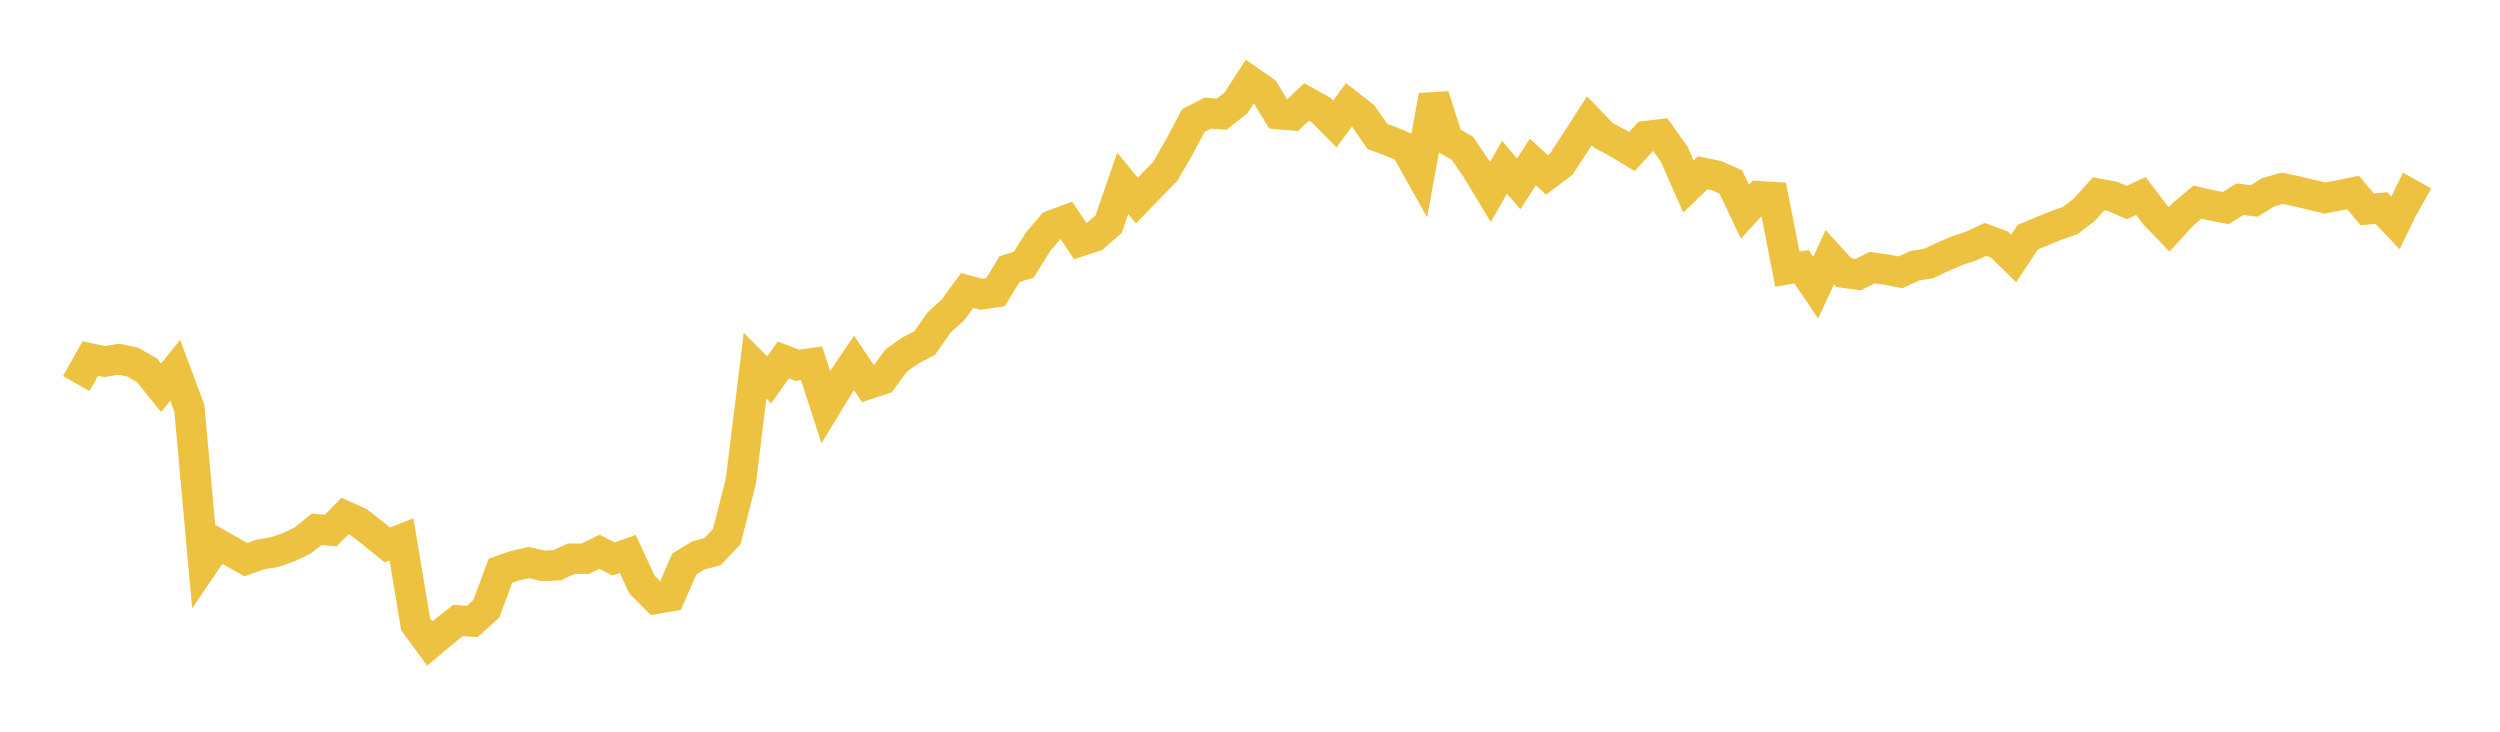 <svg width="164" height="48" xmlns="http://www.w3.org/2000/svg" xmlns:xlink="http://www.w3.org/1999/xlink"><path fill="none" stroke="rgb(237,194,64)" stroke-width="2" d="M5,25.163L5.928,23.52L6.855,23.721L7.783,23.563L8.711,23.757L9.639,24.291L10.566,25.437L11.494,24.288L12.422,26.78L13.349,37.033L14.277,35.666L15.205,36.195L16.133,36.711L17.06,36.378L17.988,36.223L18.916,35.906L19.843,35.468L20.771,34.719L21.699,34.804L22.627,33.85L23.554,34.27L24.482,34.992L25.41,35.746L26.337,35.383L27.265,40.949L28.193,42.216L29.12,41.436L30.048,40.702L30.976,40.772L31.904,39.932L32.831,37.441L33.759,37.116L34.687,36.905L35.614,37.117L36.542,37.082L37.47,36.655L38.398,36.65L39.325,36.195L40.253,36.668L41.181,36.339L42.108,38.337L43.036,39.275L43.964,39.118L44.892,36.996L45.819,36.436L46.747,36.18L47.675,35.204L48.602,31.561L49.53,23.988L50.458,24.918L51.386,23.613L52.313,23.963L53.241,23.83L54.169,26.699L55.096,25.176L56.024,23.809L56.952,25.193L57.88,24.887L58.807,23.633L59.735,22.987L60.663,22.504L61.59,21.171L62.518,20.322L63.446,19.053L64.373,19.306L65.301,19.172L66.229,17.649L67.157,17.37L68.084,15.878L69.012,14.785L69.94,14.441L70.867,15.817L71.795,15.512L72.723,14.711L73.651,12.029L74.578,13.159L75.506,12.2L76.434,11.246L77.361,9.647L78.289,7.902L79.217,7.427L80.145,7.487L81.072,6.765L82,5.327L82.928,5.969L83.855,7.483L84.783,7.562L85.711,6.686L86.639,7.199L87.566,8.135L88.494,6.874L89.422,7.602L90.349,8.946L91.277,9.295L92.205,9.685L93.133,11.345L94.06,6.277L94.988,9.19L95.916,9.708L96.843,11.056L97.771,12.594L98.699,10.971L99.627,12.06L100.554,10.63L101.482,11.474L102.41,10.775L103.337,9.361L104.265,7.92L105.193,8.886L106.12,9.381L107.048,9.943L107.976,8.929L108.904,8.815L109.831,10.117L110.759,12.232L111.687,11.338L112.614,11.523L113.542,11.94L114.47,13.888L115.398,12.872L116.325,12.93L117.253,17.657L118.181,17.495L119.108,18.872L120.036,16.876L120.964,17.886L121.892,18.014L122.819,17.556L123.747,17.688L124.675,17.864L125.602,17.437L126.53,17.28L127.458,16.84L128.386,16.447L129.313,16.14L130.241,15.706L131.169,16.048L132.096,16.953L133.024,15.555L133.952,15.174L134.88,14.791L135.807,14.466L136.735,13.756L137.663,12.718L138.59,12.885L139.518,13.287L140.446,12.86L141.373,14.086L142.301,15.043L143.229,14.032L144.157,13.26L145.084,13.476L146.012,13.648L146.94,13.069L147.867,13.184L148.795,12.614L149.723,12.347L150.651,12.546L151.578,12.767L152.506,12.992L153.434,12.819L154.361,12.631L155.289,13.733L156.217,13.649L157.145,14.62L158.072,12.715L159,13.235"></path></svg>
